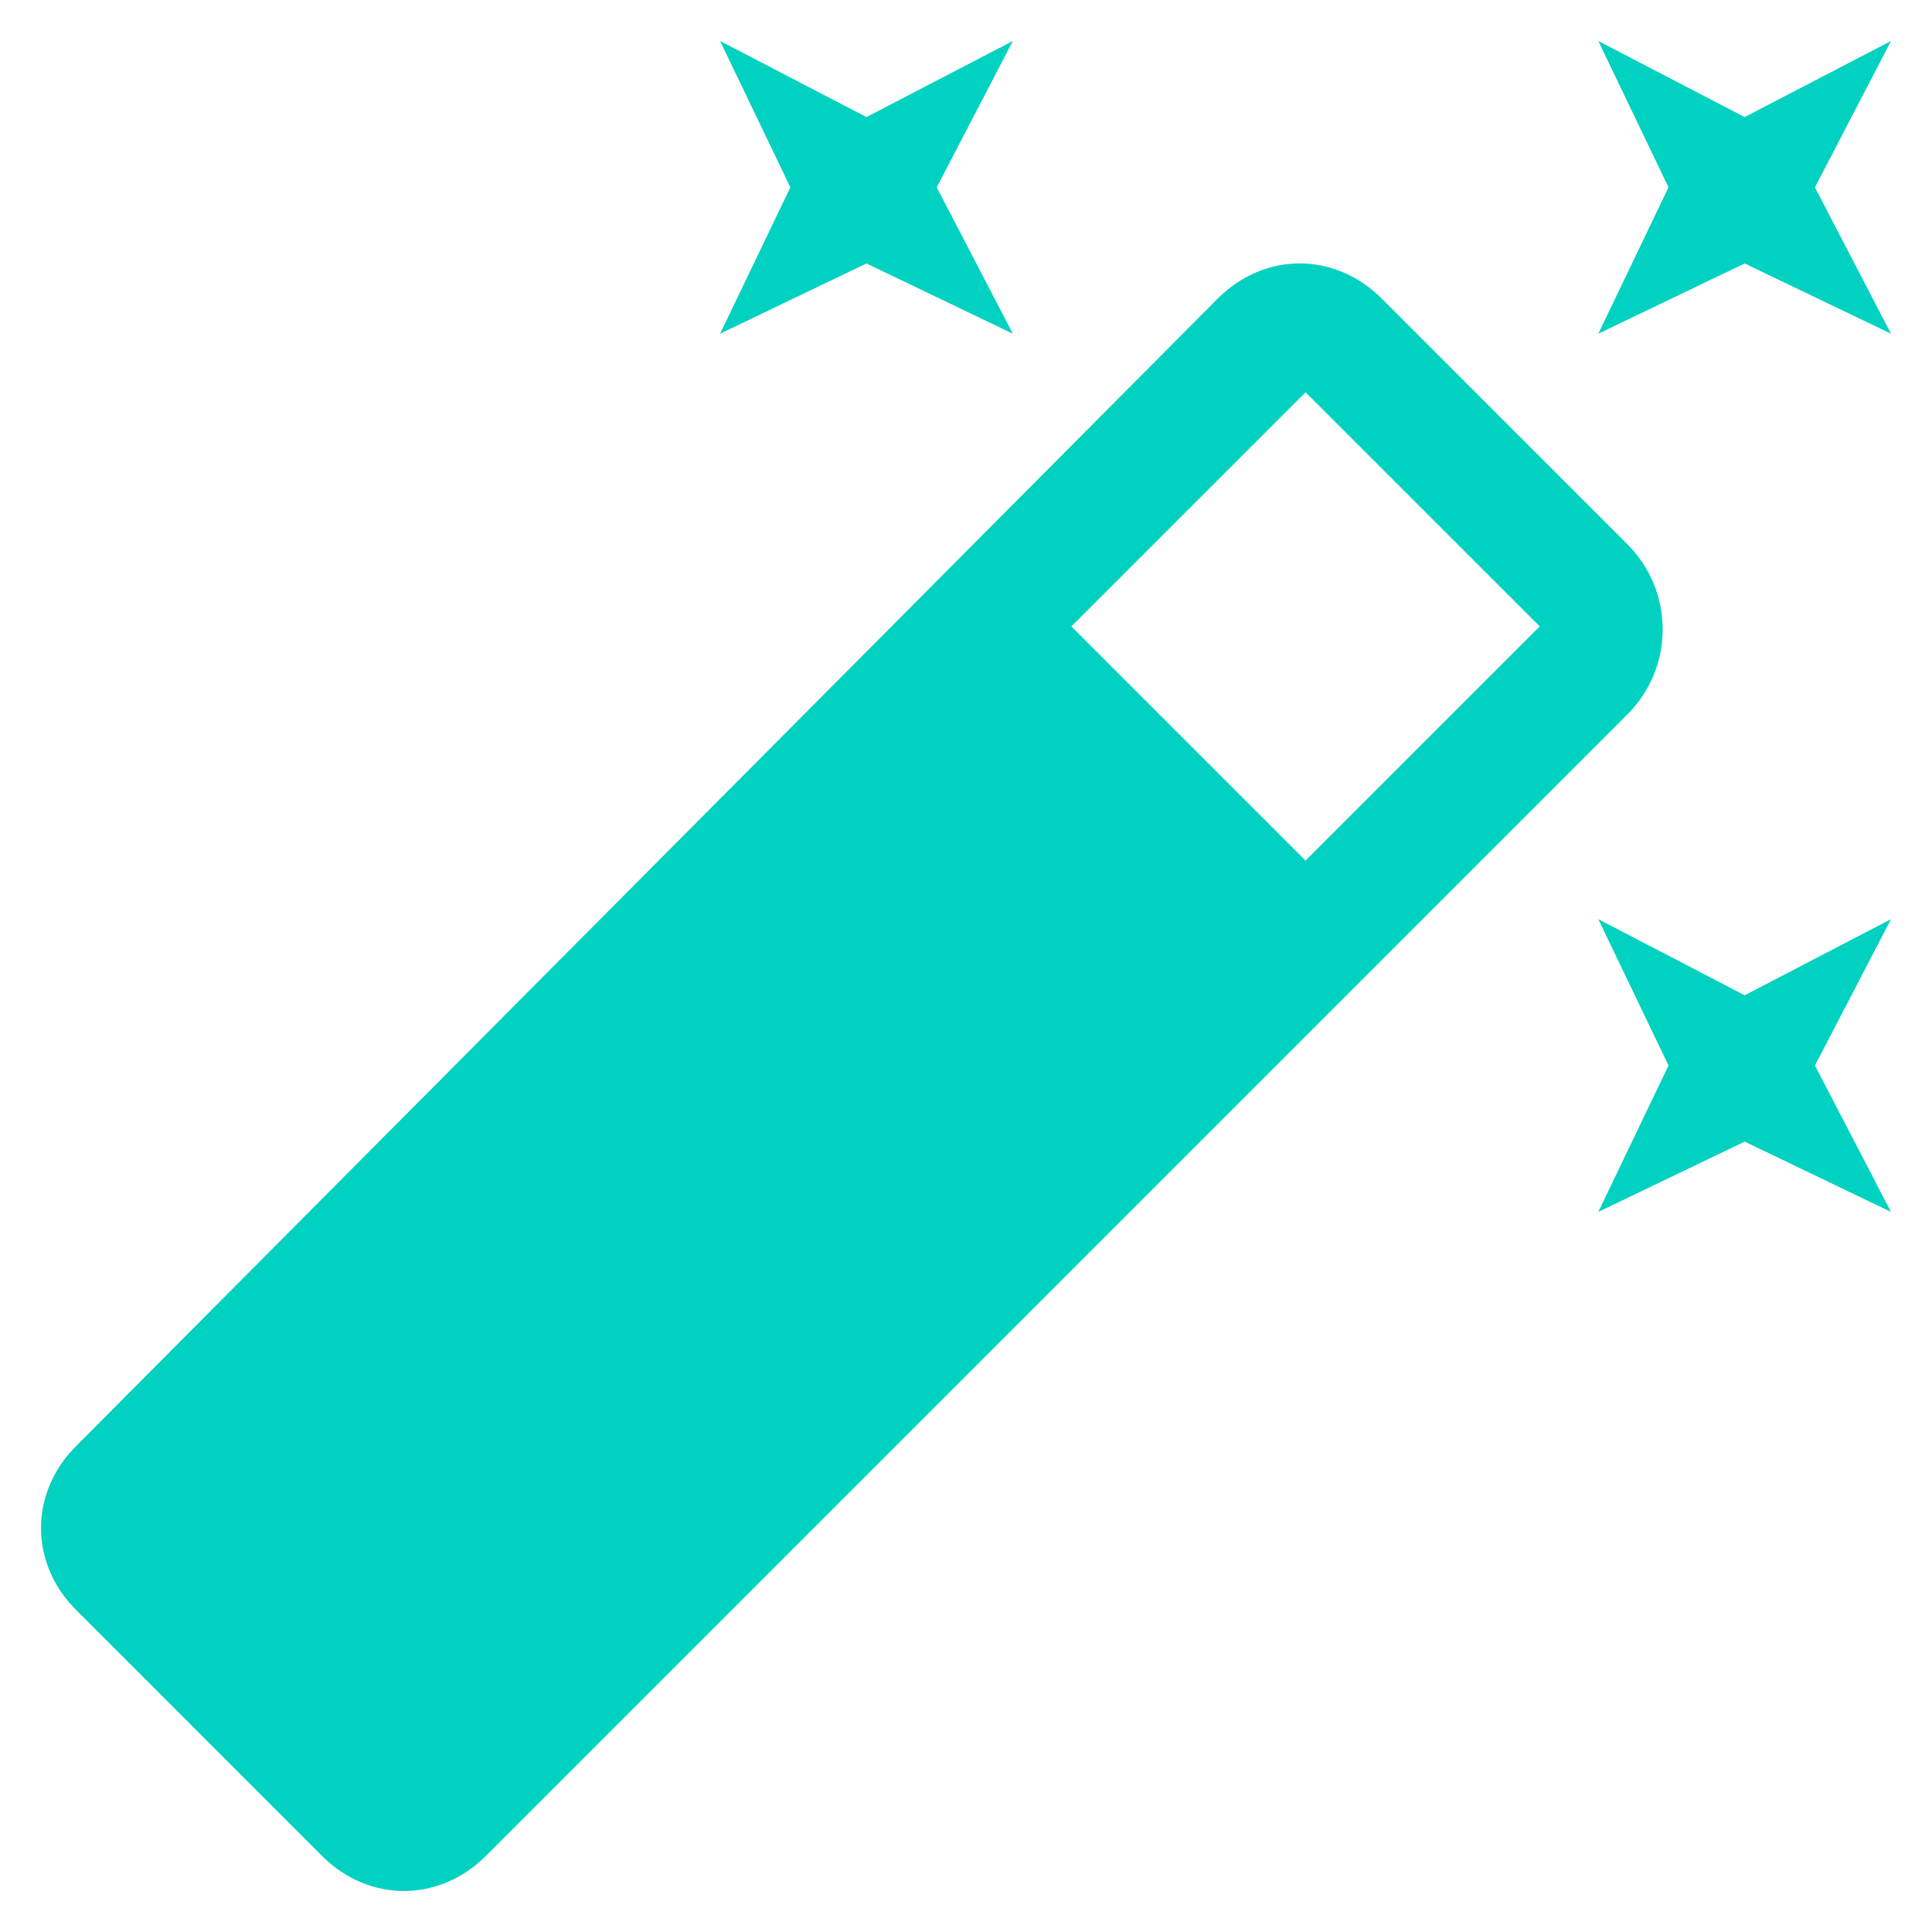 <svg width="32" height="32" viewBox="0 0 32 32" fill="none" xmlns="http://www.w3.org/2000/svg">
<path d="M26.957 9.018L22.885 4.945C22.109 4.169 20.945 4.169 20.17 4.945L1.261 23.951C0.485 24.727 0.485 25.891 1.261 26.666L5.333 30.739C6.109 31.515 7.273 31.515 8.048 30.739L26.957 11.83C27.733 11.054 27.733 9.794 26.957 9.018ZM21.624 14.254L17.745 10.375L21.624 6.497L25.503 10.375L21.624 14.254Z" fill="#00D1C0"/>
<path d="M26.473 5.527L28.897 4.364L31.321 5.527L30.061 3.103L31.321 0.679L28.897 1.939L26.473 0.679L27.636 3.103L26.473 5.527Z" fill="#00D1C0"/>
<path d="M11.927 5.527L14.351 4.364L16.776 5.527L15.515 3.103L16.776 0.679L14.351 1.939L11.927 0.679L13.091 3.103L11.927 5.527Z" fill="#00D1C0"/>
<path d="M31.321 15.224L28.897 16.485L26.473 15.224L27.636 17.648L26.473 20.073L28.897 18.909L31.321 20.073L30.061 17.648L31.321 15.224Z" fill="#00D1C0"/>
</svg>
